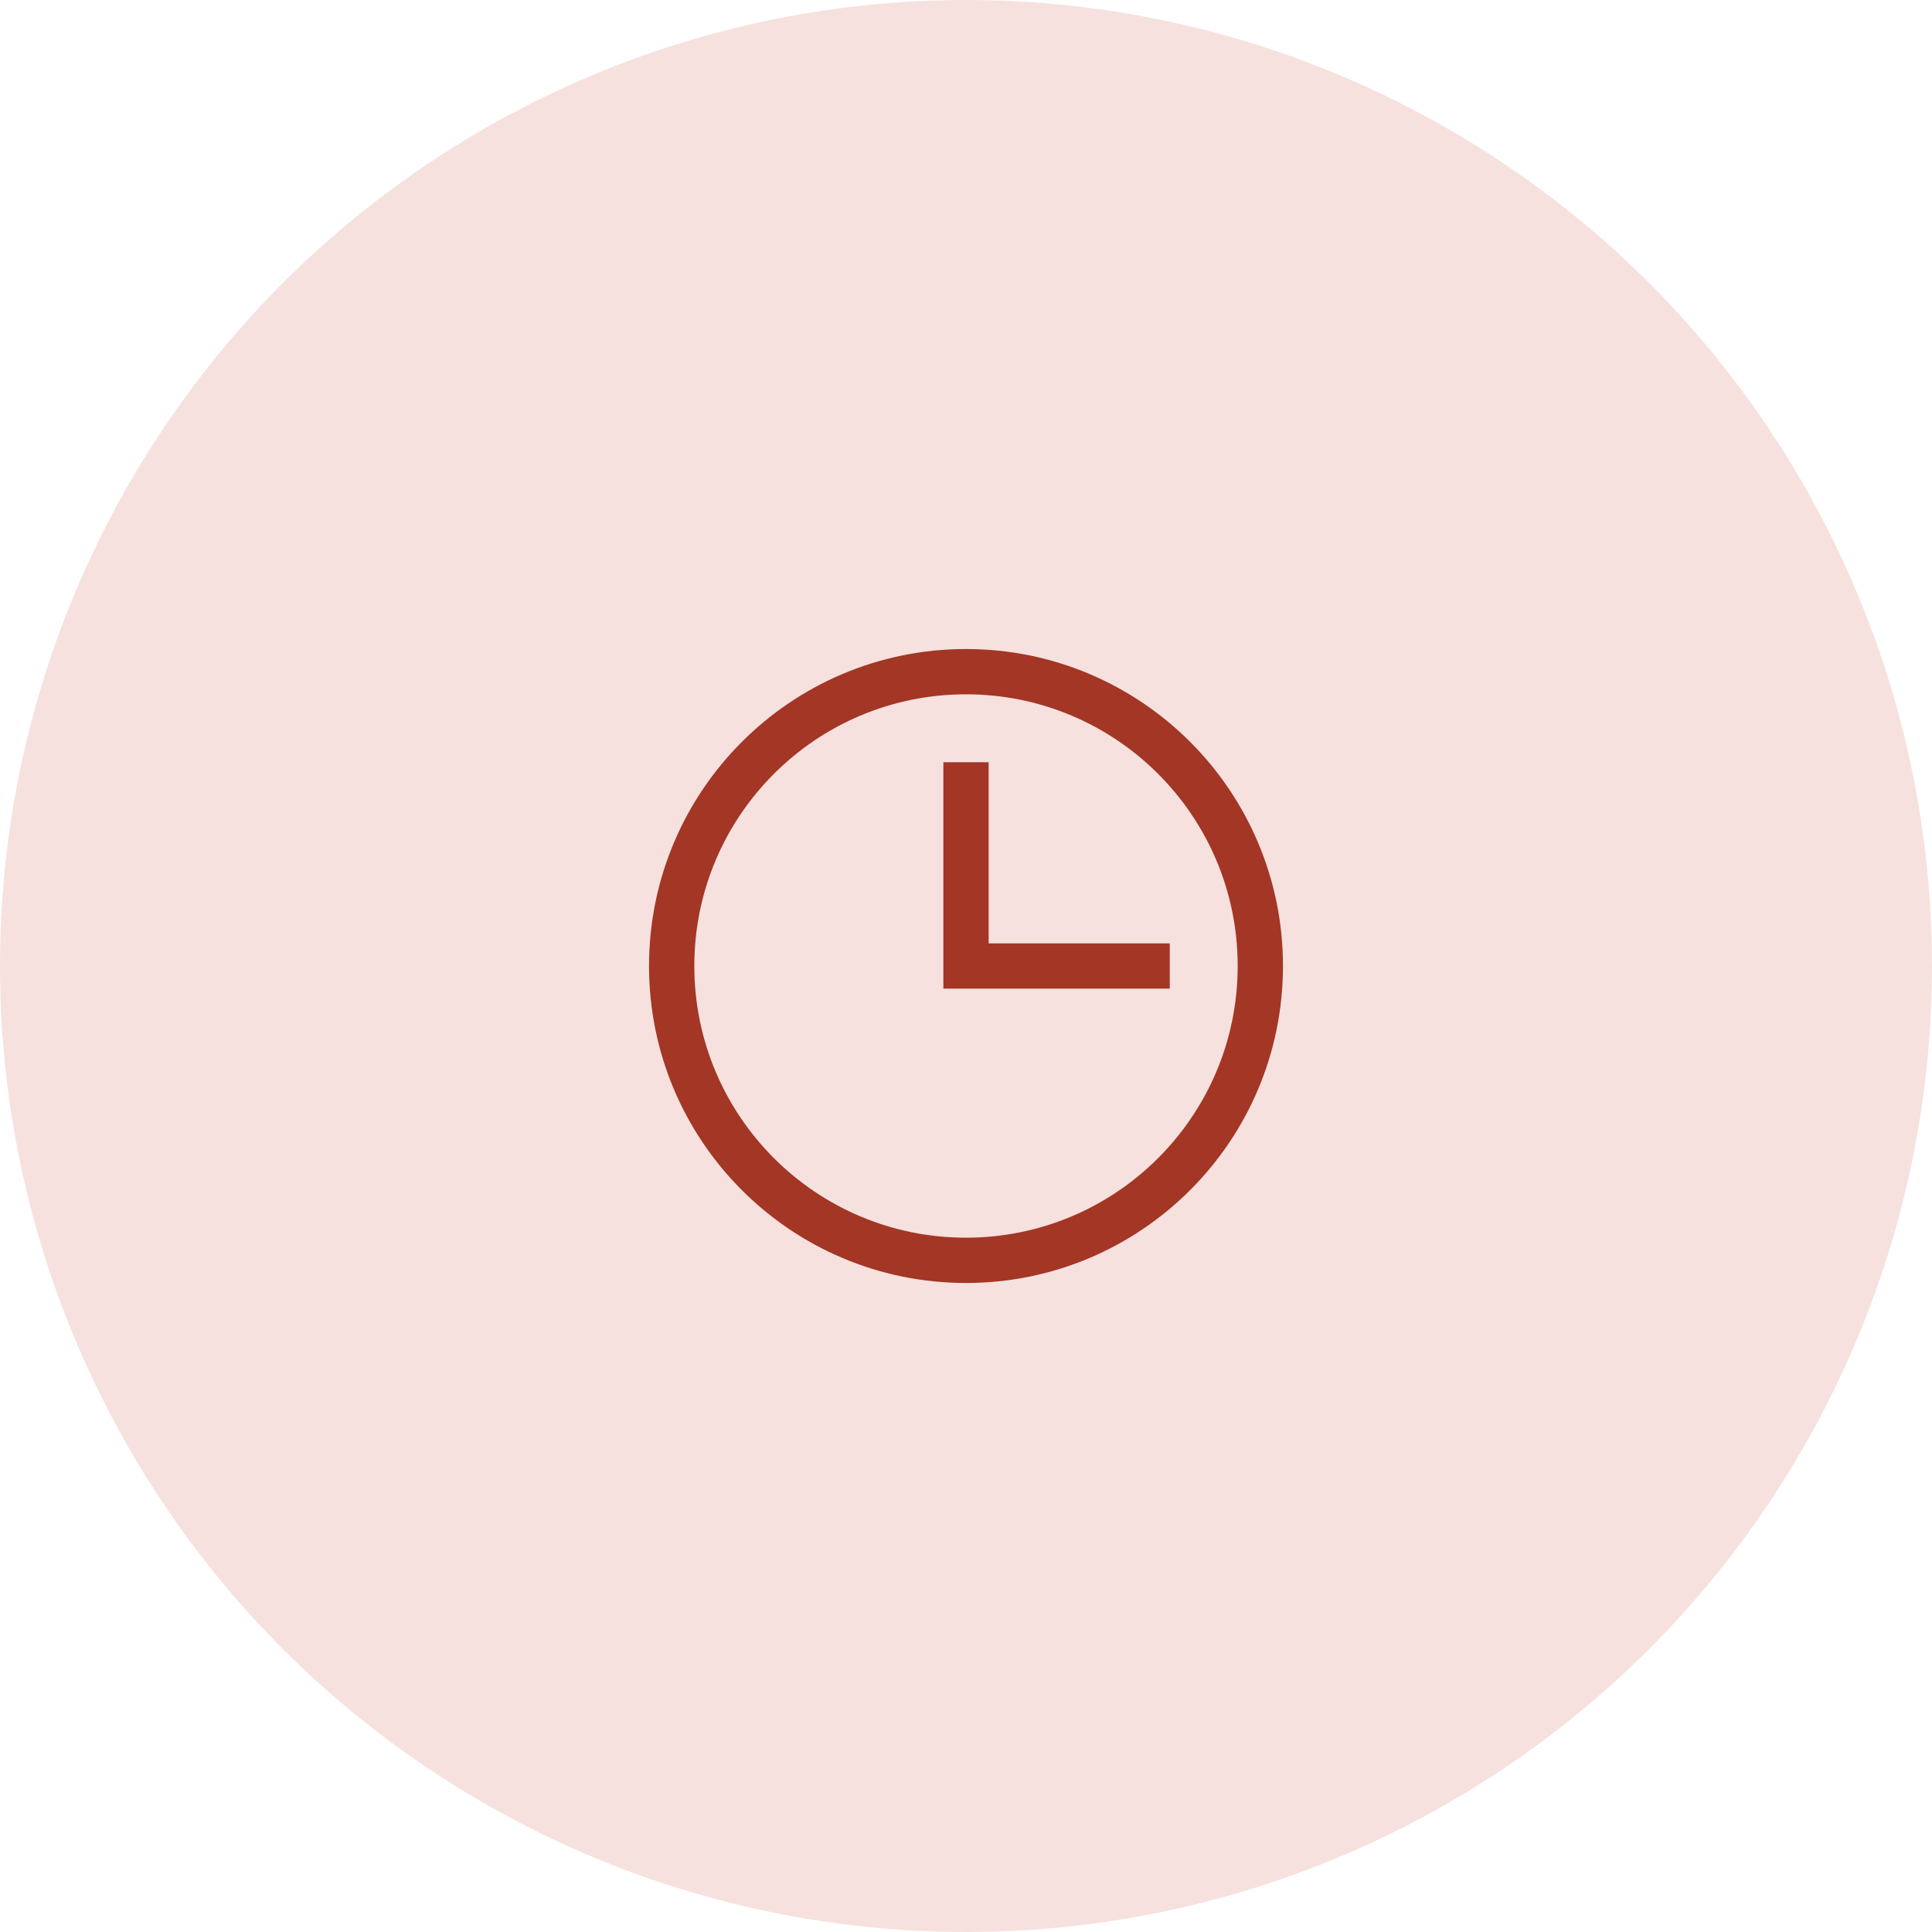 <?xml version="1.0" encoding="utf-8"?>
<svg xmlns="http://www.w3.org/2000/svg" width="64" height="64" viewBox="0 0 64 64" fill="none">
<circle opacity="0.16" cx="32" cy="32" r="32" fill="#C3402C"/>
<path fill-rule="evenodd" clip-rule="evenodd" d="M23 32C23 27.029 27.029 23 32 23C36.971 23 41 27.029 41 32C41 36.971 36.971 41 32 41C27.029 41 23 36.971 23 32ZM32 21.5C26.201 21.5 21.5 26.201 21.5 32C21.5 37.799 26.201 42.5 32 42.5C37.799 42.5 42.5 37.799 42.5 32C42.5 26.201 37.799 21.5 32 21.5ZM32.75 31.25V25.25H31.25V32.75H38.75V31.25H32.75Z" fill="#A33625"/>
</svg>